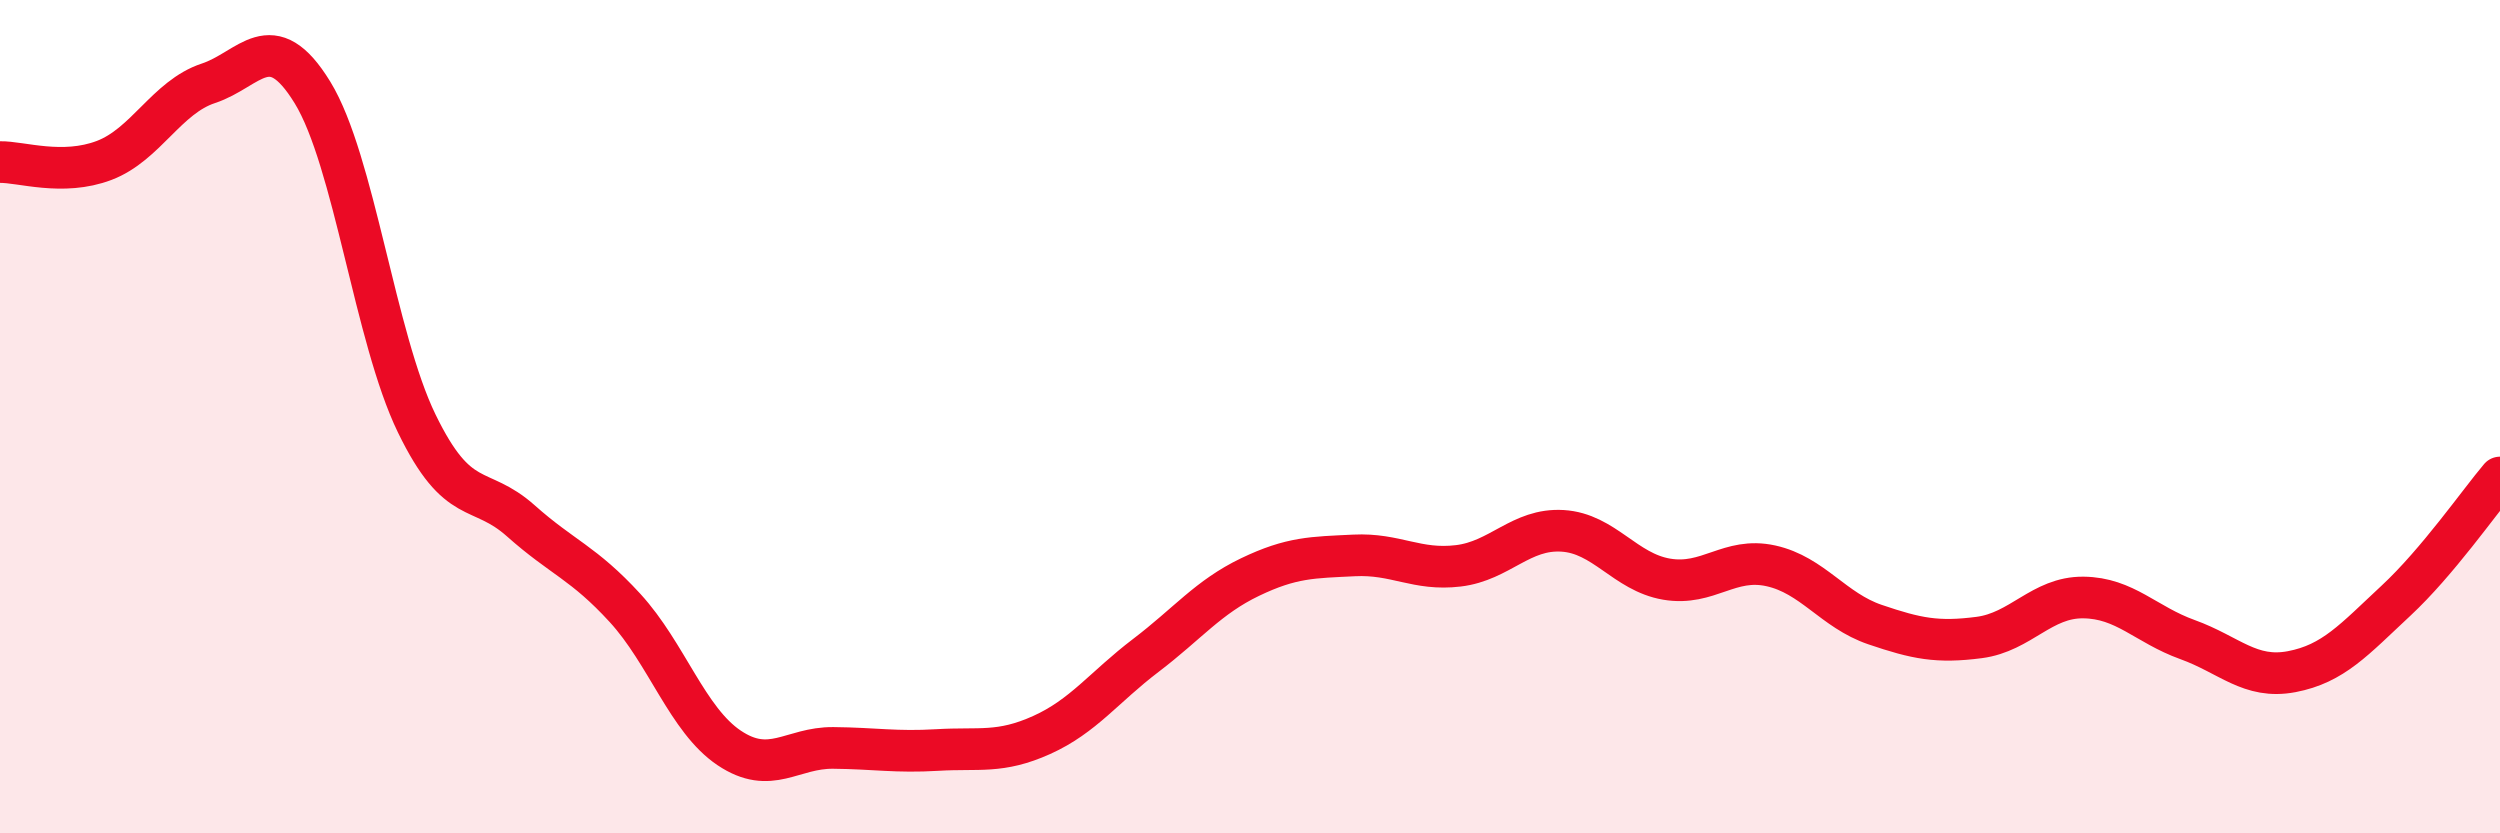 
    <svg width="60" height="20" viewBox="0 0 60 20" xmlns="http://www.w3.org/2000/svg">
      <path
        d="M 0,3.89 C 0.5,3.88 1.5,4.23 2.5,3.85 C 3.5,3.47 4,2.33 5,2 C 6,1.67 6.5,0.59 7.5,2.22 C 8.5,3.85 9,8.1 10,10.16 C 11,12.22 11.5,11.61 12.5,12.5 C 13.5,13.39 14,13.5 15,14.59 C 16,15.68 16.5,17.28 17.5,17.95 C 18.5,18.62 19,17.94 20,17.95 C 21,17.96 21.5,18.06 22.5,18 C 23.5,17.94 24,18.09 25,17.64 C 26,17.19 26.5,16.49 27.5,15.73 C 28.5,14.97 29,14.33 30,13.85 C 31,13.37 31.5,13.38 32.5,13.33 C 33.5,13.28 34,13.7 35,13.58 C 36,13.46 36.5,12.68 37.5,12.74 C 38.5,12.8 39,13.73 40,13.9 C 41,14.07 41.5,13.36 42.5,13.58 C 43.5,13.8 44,14.65 45,14.99 C 46,15.33 46.5,15.43 47.5,15.3 C 48.5,15.17 49,14.33 50,14.34 C 51,14.35 51.5,14.99 52.5,15.35 C 53.5,15.71 54,16.31 55,16.12 C 56,15.93 56.5,15.35 57.5,14.42 C 58.5,13.49 59.5,12.05 60,11.46L60 20L0 20Z"
        fill="#EB0A25"
        opacity="0.1"
        stroke-linecap="round"
        stroke-linejoin="round"
      />
      <path
        d="M 0,3.89 C 0.5,3.88 1.5,4.23 2.5,3.85 C 3.5,3.47 4,2.33 5,2 C 6,1.67 6.5,0.59 7.5,2.22 C 8.5,3.85 9,8.1 10,10.16 C 11,12.22 11.5,11.61 12.5,12.5 C 13.5,13.39 14,13.5 15,14.59 C 16,15.68 16.5,17.28 17.5,17.95 C 18.5,18.62 19,17.94 20,17.95 C 21,17.96 21.5,18.06 22.5,18 C 23.5,17.94 24,18.09 25,17.64 C 26,17.19 26.5,16.49 27.5,15.73 C 28.5,14.97 29,14.33 30,13.85 C 31,13.37 31.5,13.38 32.5,13.33 C 33.5,13.28 34,13.7 35,13.58 C 36,13.46 36.5,12.68 37.5,12.74 C 38.5,12.8 39,13.73 40,13.9 C 41,14.07 41.5,13.36 42.5,13.58 C 43.5,13.8 44,14.65 45,14.99 C 46,15.33 46.5,15.43 47.5,15.3 C 48.5,15.17 49,14.33 50,14.34 C 51,14.35 51.5,14.99 52.5,15.35 C 53.5,15.71 54,16.31 55,16.12 C 56,15.93 56.5,15.35 57.5,14.42 C 58.5,13.49 59.5,12.05 60,11.46"
        stroke="#EB0A25"
        stroke-width="1"
        fill="none"
        stroke-linecap="round"
        stroke-linejoin="round"
      />
    </svg>
  